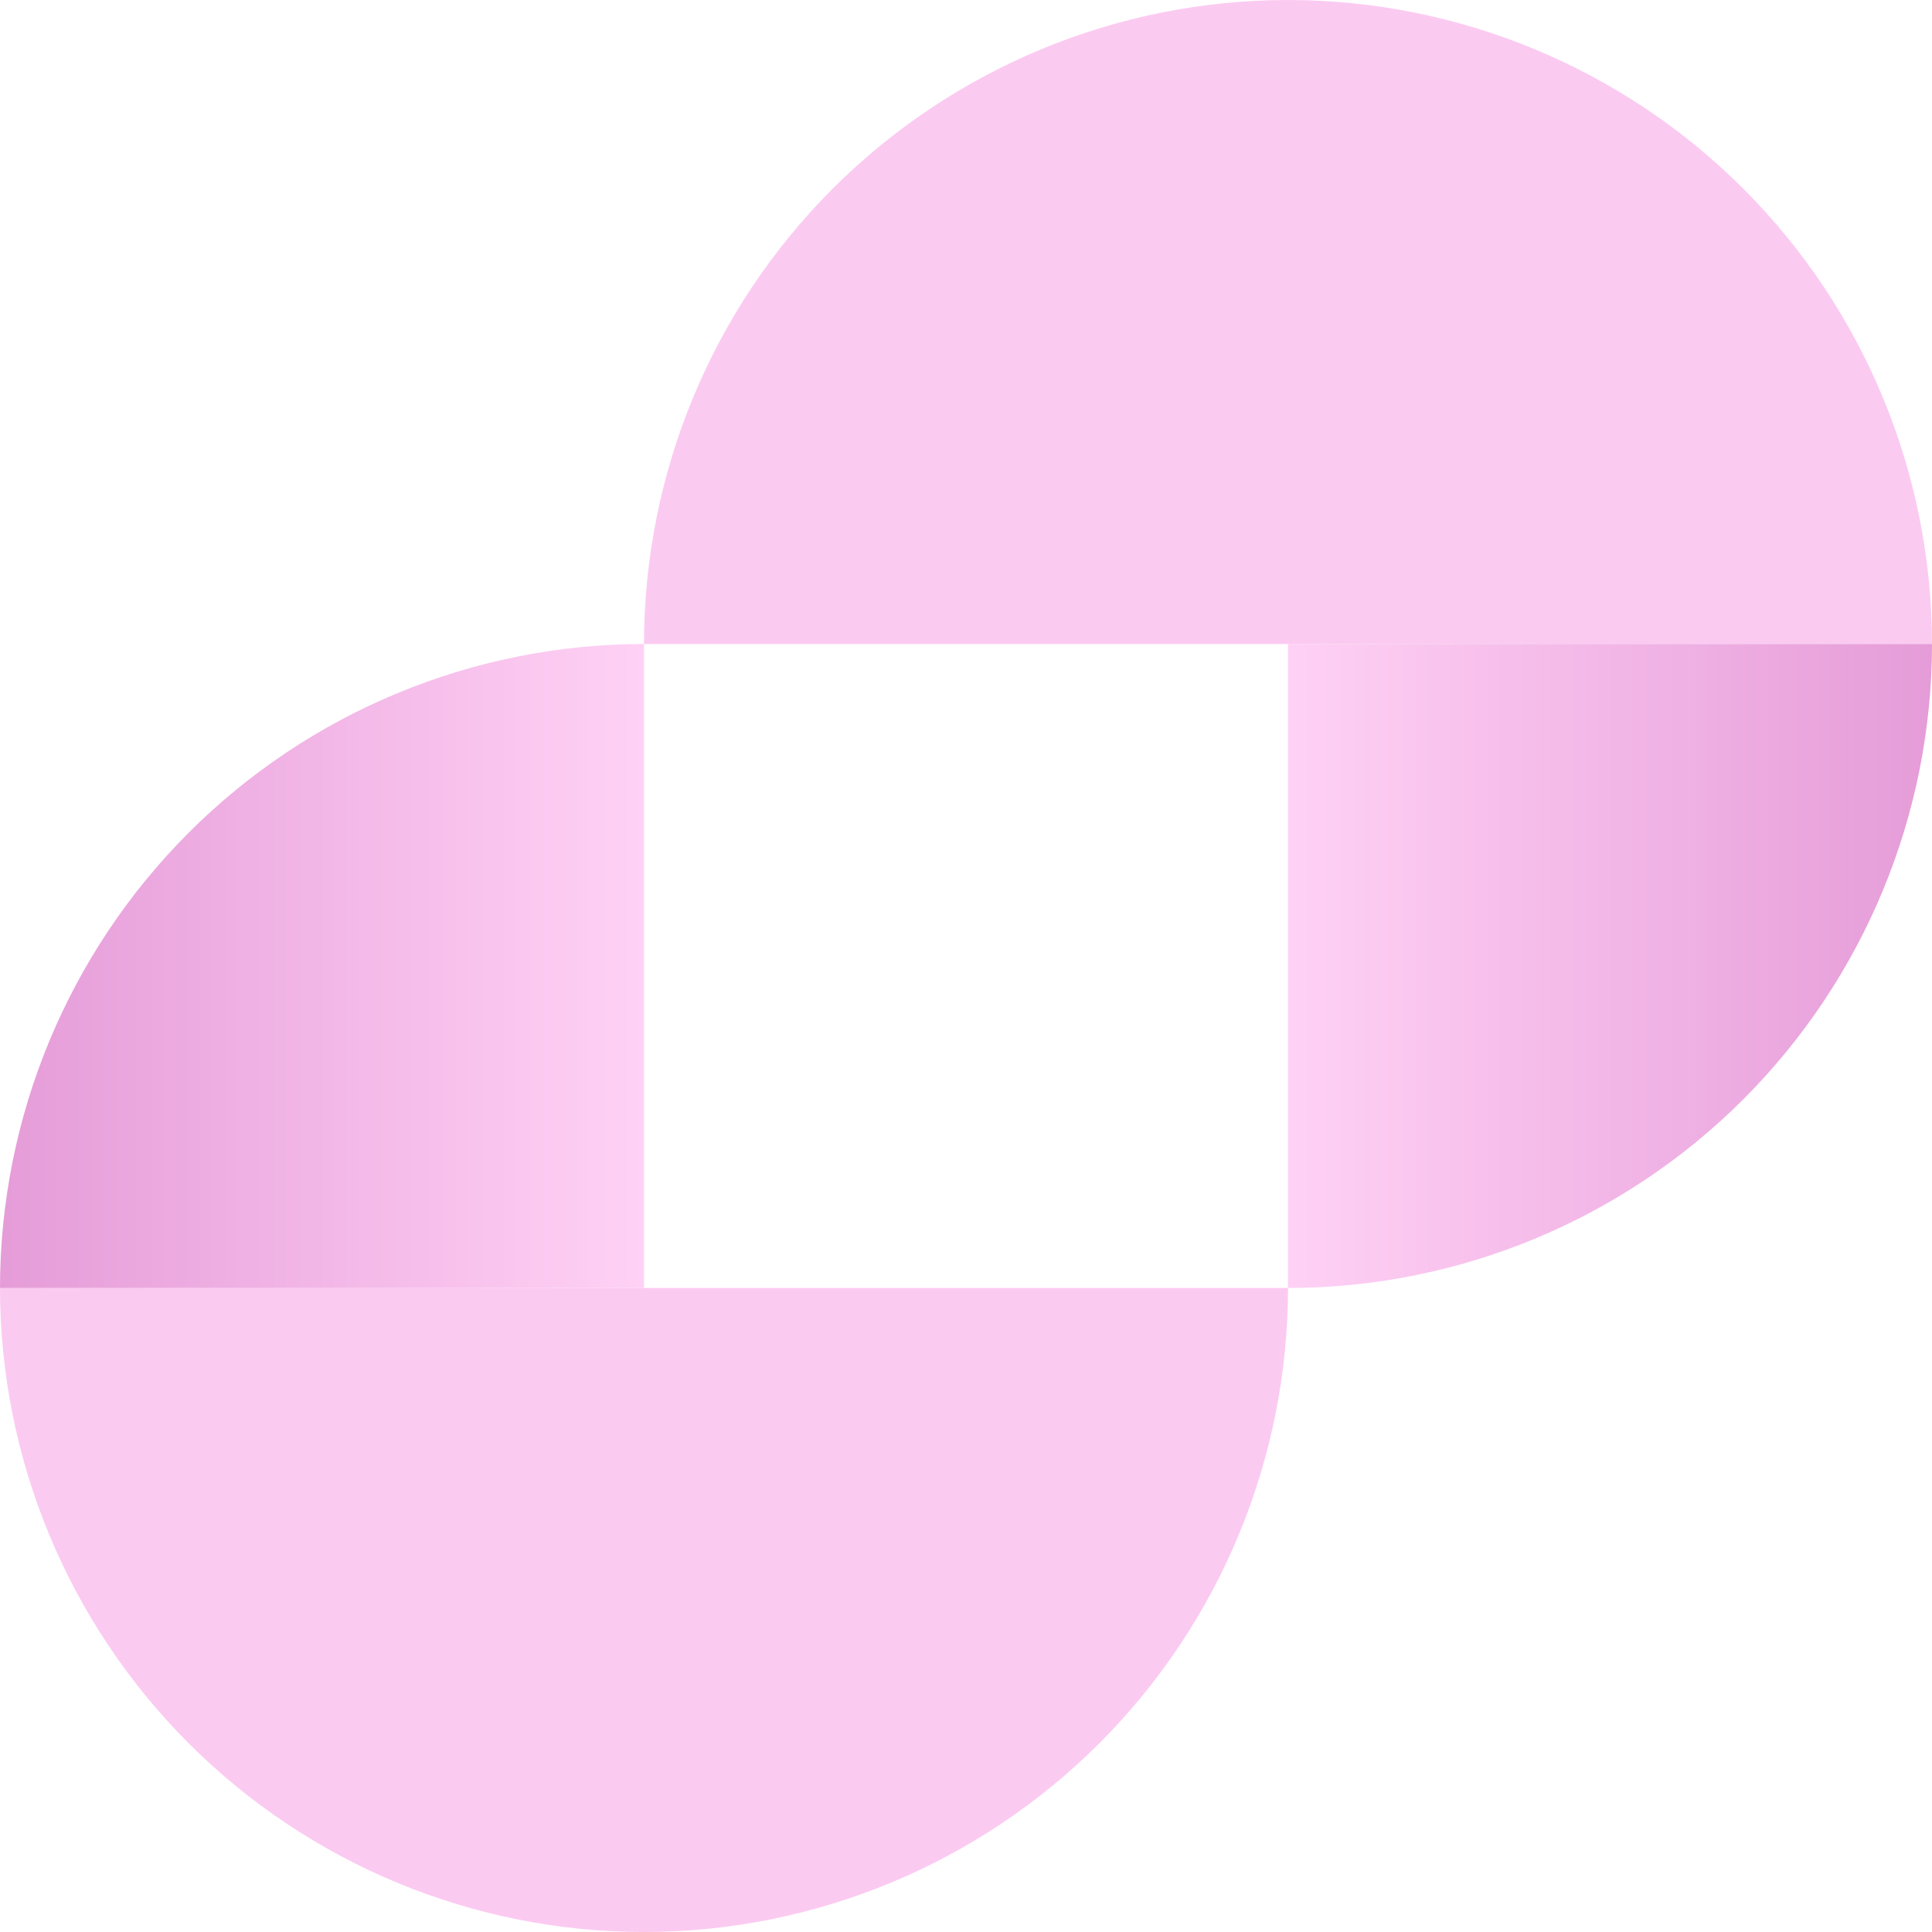 <svg width="45" height="45" viewBox="0 0 45 45" fill="none" xmlns="http://www.w3.org/2000/svg">
<g clip-path="url(#clip0_242_8931)">
<path d="M25.605 40.605C22.792 43.417 18.978 44.998 15 45C11.022 44.998 7.208 43.417 4.395 40.605C1.583 37.792 0.002 33.978 0 30H15H30C29.998 33.978 28.418 37.792 25.605 40.605Z" fill="#FBCAF1"/>
<path d="M19.395 4.395C22.208 1.583 26.022 0.002 30 -3.57667e-07C33.978 0.002 37.792 1.583 40.605 4.395C43.417 7.208 44.998 11.022 45 15L30 15L15 15C15.002 11.022 16.582 7.208 19.395 4.395Z" fill="#FBCAF1"/>
<path d="M15 30V15C11.022 15.002 7.208 16.582 4.395 19.395C1.583 22.208 0.002 26.022 0 30H15Z" fill="url(#paint0_linear_242_8931)"/>
<path d="M30 15V30C33.978 29.998 37.792 28.418 40.605 25.605C43.417 22.792 44.998 18.978 45 15H30Z" fill="url(#paint1_linear_242_8931)"/>
</g>
<defs>
<linearGradient id="paint0_linear_242_8931" x1="0" y1="22.5" x2="15" y2="22.5" gradientUnits="userSpaceOnUse">
<stop stop-color="#E59CD8"/>
<stop offset="1" stop-color="#FFD1F5"/>
</linearGradient>
<linearGradient id="paint1_linear_242_8931" x1="45" y1="22.5" x2="30" y2="22.5" gradientUnits="userSpaceOnUse">
<stop stop-color="#E59CD8"/>
<stop offset="1" stop-color="#FFD1F5"/>
</linearGradient>
<clipPath id="clip0_242_8931">
<rect width="45" height="45" fill="white"/>
</clipPath>
</defs>
</svg>
